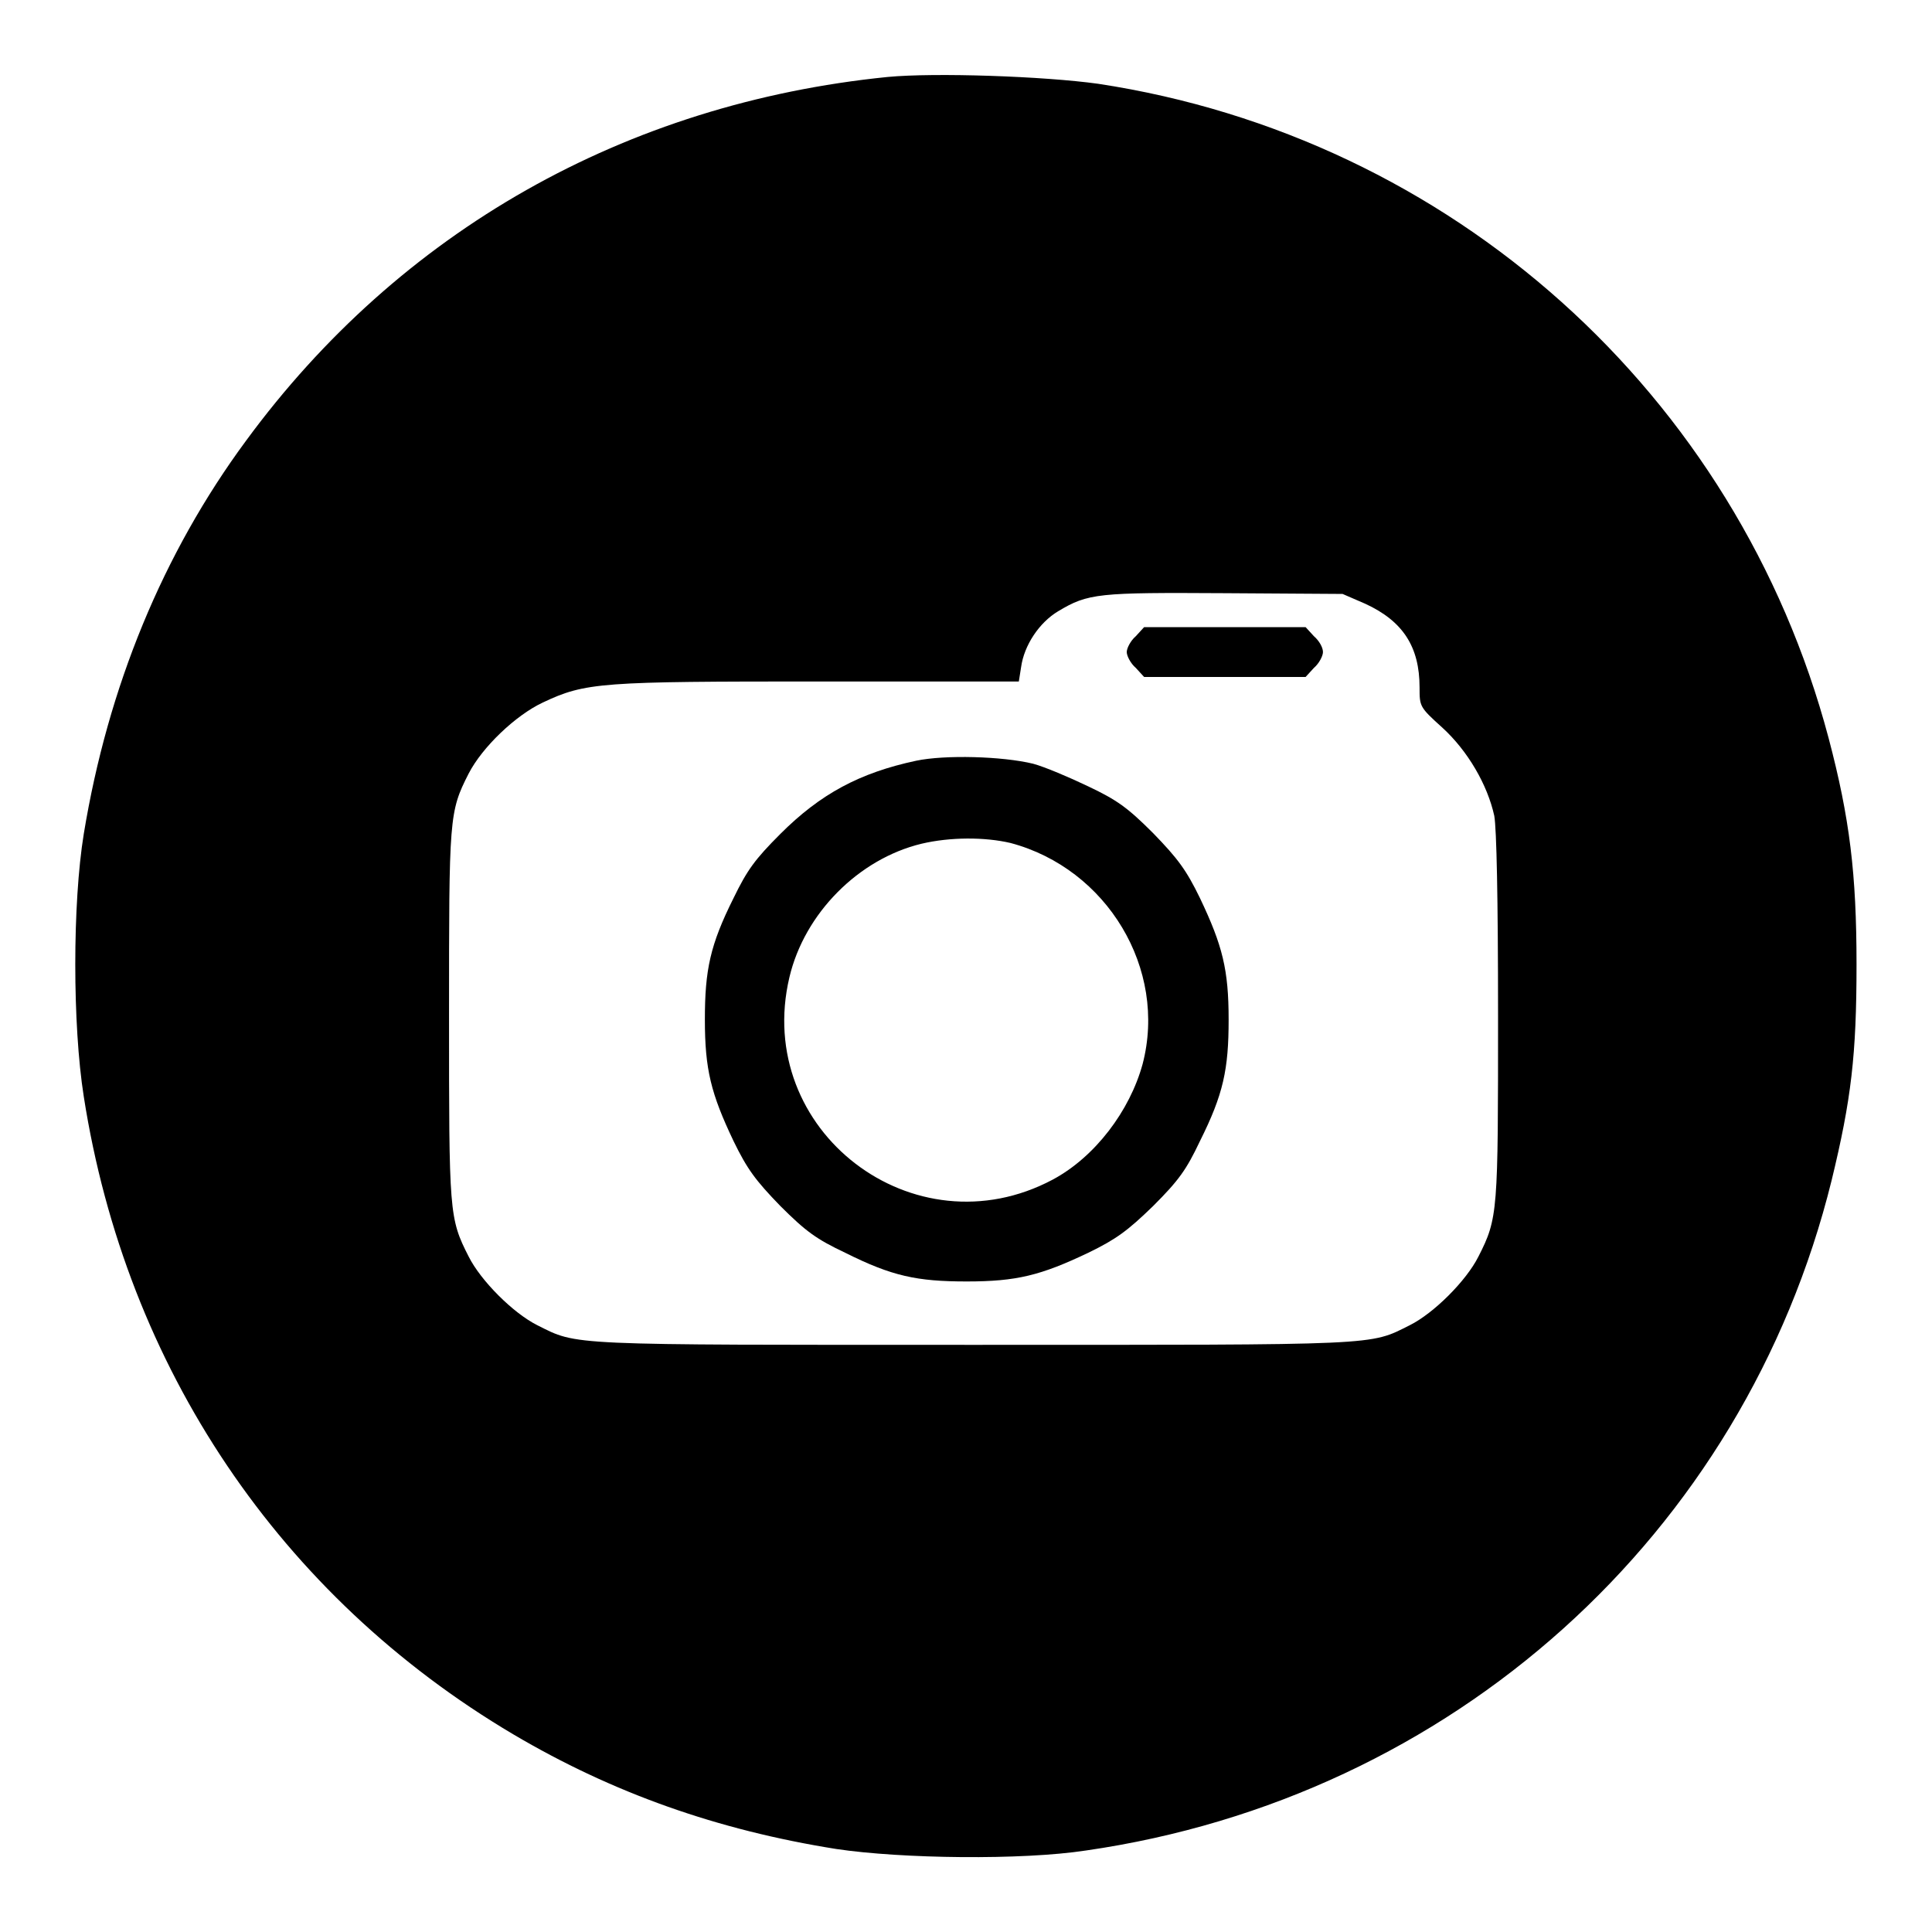 <?xml version="1.0" encoding="utf-8"?>
<!-- Svg Vector Icons : http://www.onlinewebfonts.com/icon -->
<!DOCTYPE svg PUBLIC "-//W3C//DTD SVG 1.1//EN" "http://www.w3.org/Graphics/SVG/1.1/DTD/svg11.dtd">
<svg version="1.1" xmlns="http://www.w3.org/2000/svg" xmlns:xlink="http://www.w3.org/1999/xlink" x="0px" y="0px" viewBox="0 0 256 256" enable-background="new 0 0 256 256" xml:space="preserve">
<g><g><g><path fill="#000000" d="M117.6,10.2c-34.7,3.5-64.6,20.4-85,48.2c-11,14.9-18.3,32.6-21.5,52.1c-1.5,9.2-1.5,25.3,0,34.8c5.6,35.9,26,66.2,56.9,84.5c13.2,7.8,27.1,12.7,42.8,15.2c8.7,1.3,24.6,1.5,33.1,0.2c48.5-7,87.2-41.8,98.8-88.8c2.6-10.7,3.3-16.6,3.3-28.6c0-12-0.9-19.4-3.7-30c-12.1-45.6-50-79.6-96.8-86.7C138.3,10.1,123.9,9.6,117.6,10.2z M180.9,80c5,2.3,7.2,5.7,7.2,11.1c0,2.5,0,2.6,3,5.3c3.4,3.1,6,7.6,6.9,11.7c0.3,1.7,0.5,10.7,0.5,26.5c0,26,0,26.8-2.6,31.9c-1.6,3.2-5.9,7.5-9.1,9.1c-5.4,2.7-3.5,2.6-57.8,2.6c-54.3,0-52.4,0.1-57.8-2.6c-3.2-1.6-7.5-5.9-9.1-9.1c-2.6-5.1-2.6-5.8-2.6-32c0-26.2,0-26.9,2.6-32c1.8-3.5,6.2-7.7,9.8-9.4c5.7-2.7,7.7-2.8,36.8-2.8H135l0.3-1.9c0.4-2.9,2.4-5.9,4.9-7.4c4-2.4,5.3-2.5,22.1-2.4l15.6,0.1L180.9,80z"/><path fill="#000000" d="M150.5,84.3c-0.7,0.6-1.2,1.6-1.2,2.1c0,0.5,0.5,1.5,1.2,2.1l1.1,1.2h10.7H173l1.1-1.2c0.7-0.6,1.2-1.6,1.2-2.1c0-0.6-0.5-1.5-1.2-2.1l-1.1-1.2h-10.7h-10.7L150.5,84.3z"/><path fill="#000000" d="M121.4,100.8c-7.5,1.6-12.7,4.4-18,9.7c-3.4,3.4-4.4,4.8-6.2,8.5c-3.1,6.2-3.8,9.5-3.8,16.1c0,6.6,0.8,9.8,3.8,16.1c1.8,3.7,2.9,5.2,6.2,8.6c3.4,3.4,4.8,4.4,8.6,6.2c6.2,3.1,9.5,3.8,16.1,3.8c6.6,0,9.8-0.8,16.1-3.8c3.7-1.8,5.2-2.9,8.6-6.2c3.4-3.4,4.4-4.8,6.2-8.6c3.1-6.2,3.8-9.5,3.8-16.1c0-6.6-0.8-9.8-3.8-16.1c-1.8-3.7-2.9-5.2-6.2-8.6c-3.4-3.4-4.8-4.4-8.6-6.2c-2.5-1.2-5.8-2.6-7.3-3C132.8,100.2,125.2,100,121.4,100.8z M133.9,111.7c12.8,3.4,20.8,16.7,17.5,29.3c-1.7,6.2-6.3,12.3-11.9,15.3c-18.4,9.8-39.7-6.5-34.9-26.8c2-8.5,9.2-15.7,17.5-17.7C125.9,110.9,130.5,110.9,133.9,111.7z"/></g></g></g>
</svg>